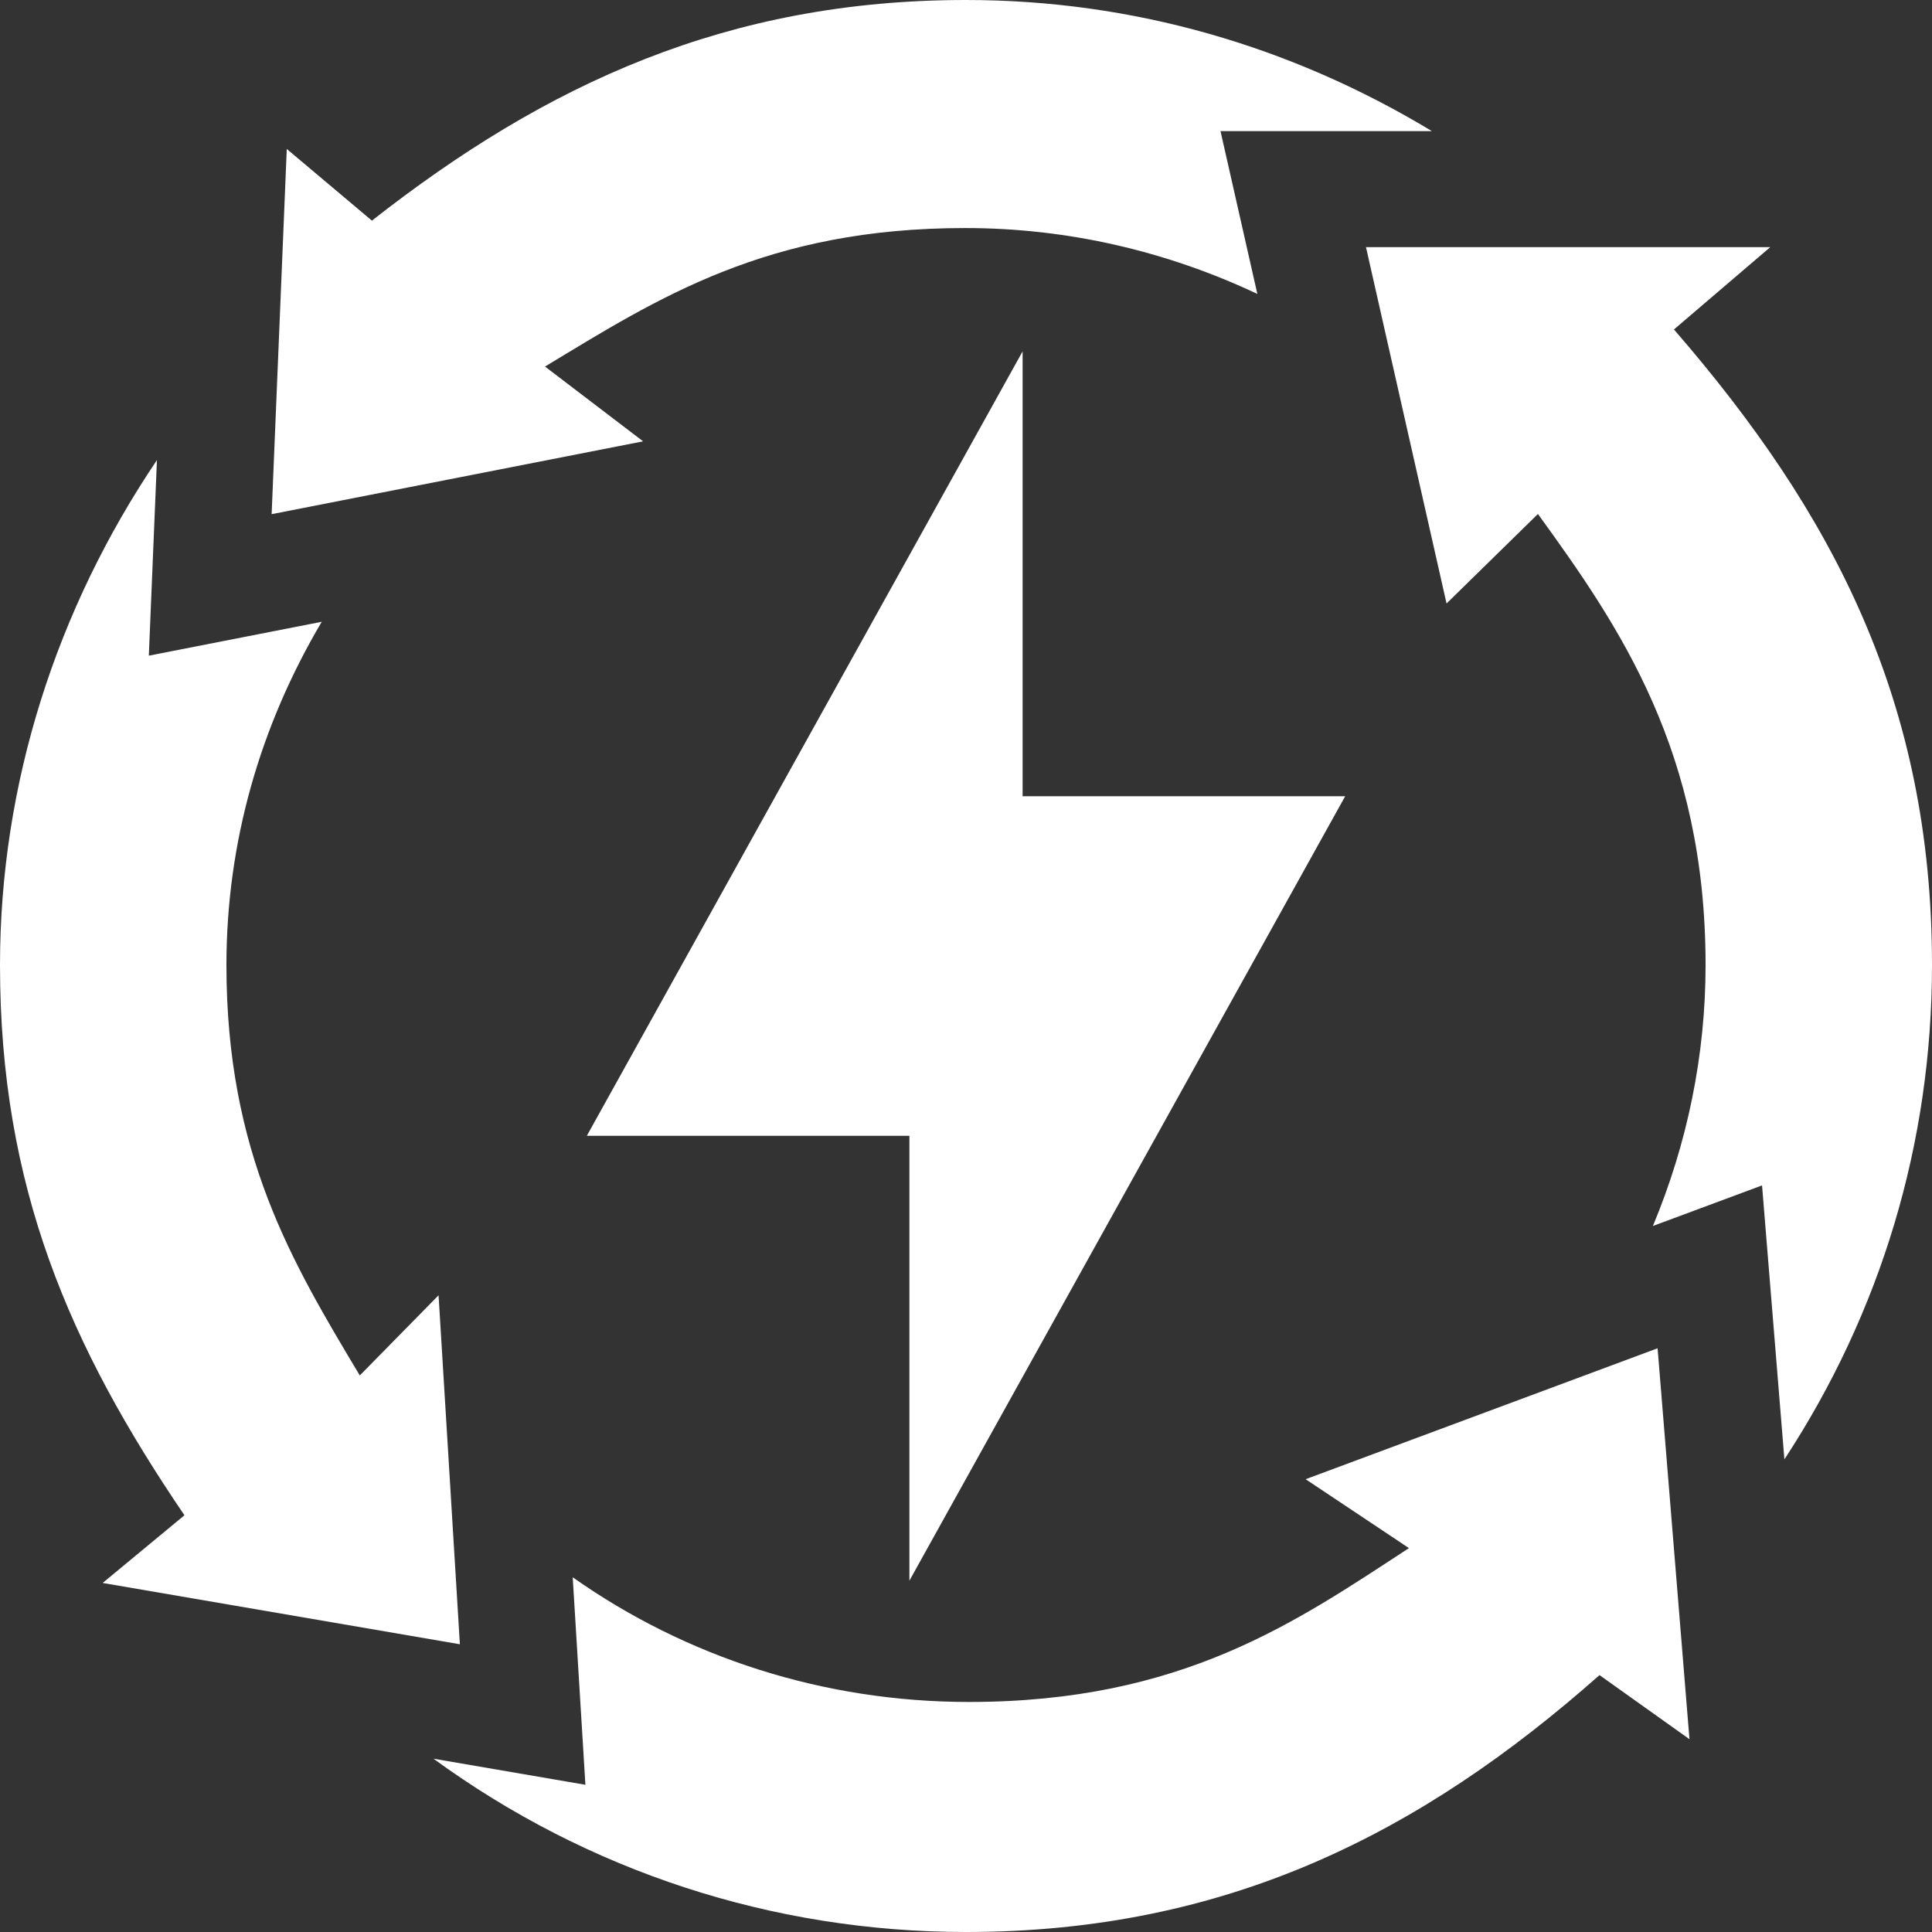 <svg width="30" height="30" viewBox="0 0 30 30" fill="none" xmlns="http://www.w3.org/2000/svg">
<rect x="0" y="0" width="30" height="30" fill="#333333" stroke="none"/>
<g clip-path="url(#clip0_6666_19418)">
<g clip-path="url(#clip1_6666_19418)">
<path d="M20.888 12.364H15.879V5.456L9.112 17.637H14.121V24.545L20.888 12.364Z" fill="white"/>
<path d="M7.141 25.532L6.81 20.113L5.587 21.358C4.535 19.6 3.516 17.91 3.516 14.985C3.516 13.077 4.041 11.268 4.996 9.655L2.311 10.181L2.437 7.144C0.878 9.454 0 12.171 0 14.985C0 18.434 1.085 20.911 2.864 23.529L1.594 24.58L7.141 25.532Z" fill="white"/>
<path d="M22.234 2.036C20.054 0.718 17.591 0 15 0C11.3 0 8.482 1.302 5.775 3.426L4.453 2.313L4.218 7.984L9.986 6.853L8.463 5.692C10.222 4.628 11.903 3.541 14.987 3.541C16.589 3.541 18.127 3.905 19.524 4.564L18.952 2.036H22.234Z" fill="white"/>
<path d="M25.993 5.116L27.488 3.838H21.211L22.462 9.371L23.881 7.981C25.155 9.739 26.484 11.671 26.484 14.986C26.484 16.388 26.199 17.76 25.666 19.037L27.361 18.407L27.708 22.661C29.203 20.38 30 17.755 30 14.986C30 10.898 28.471 7.975 25.993 5.116Z" fill="white"/>
<path d="M25.739 20.936L20.274 22.969L21.878 24.039C20.12 25.187 18.356 26.428 15.045 26.428C12.784 26.428 10.652 25.732 8.893 24.492L9.09 27.714L6.731 27.309C9.122 29.053 11.991 30 15 30C19.057 30 22.073 28.458 24.837 26.011L26.234 27.006L25.739 20.936Z" fill="white"/>
</g>
</g>
<defs>
<clipPath id="clip0_6666_19418">
<rect width="30" height="30" fill="white"/>
</clipPath>
<clipPath id="clip1_6666_19418">
<rect width="30" height="30" fill="white"/>
</clipPath>
</defs>
</svg>
